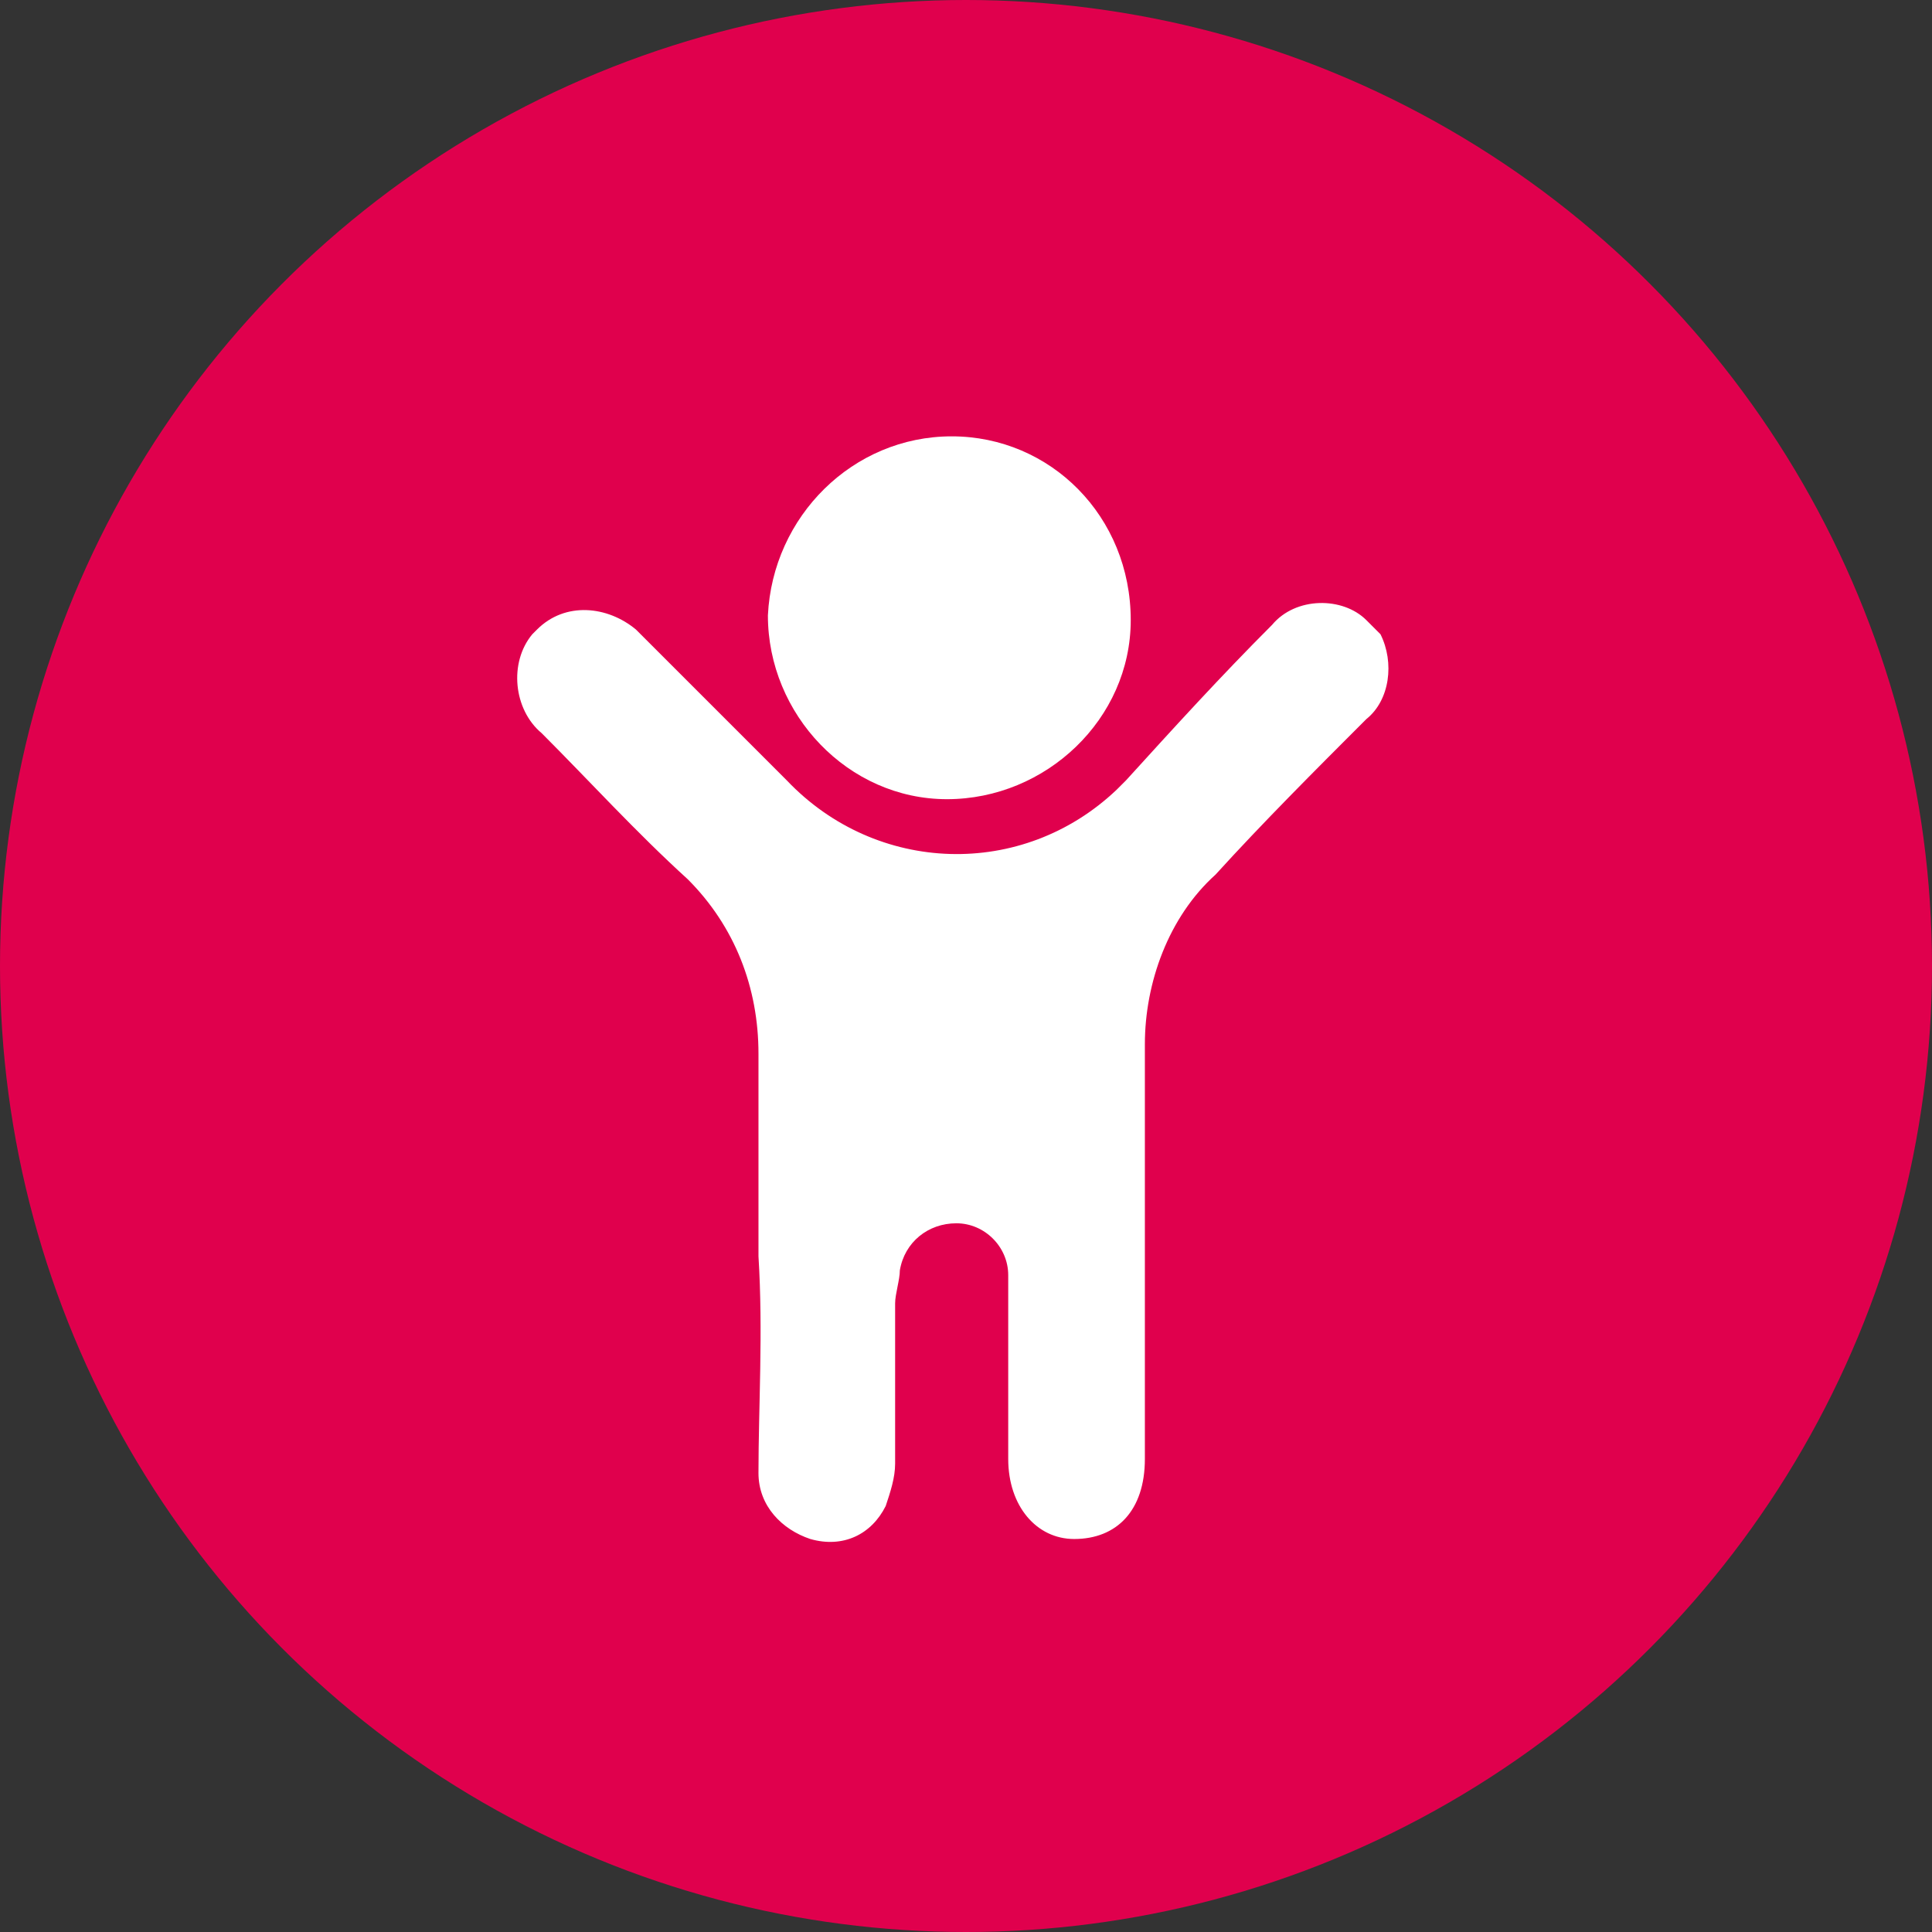 <?xml version="1.0" encoding="utf-8"?>
<!-- Generator: Adobe Illustrator 28.0.0, SVG Export Plug-In . SVG Version: 6.00 Build 0)  -->
<svg version="1.1" id="Layer_1" xmlns="http://www.w3.org/2000/svg" xmlns:xlink="http://www.w3.org/1999/xlink" x="0px" y="0px"
	 viewBox="0 0 41 41" style="enable-background:new 0 0 41 41;" xml:space="preserve">
<rect x="0" y="0" width="41" height="41" fill="#333333" stroke="none"/>
<style type="text/css">
	.st0{fill:#E0004D;}
	.st1{clip-path:url(#SVGID_00000068643534708670522680000003956817263662940324_);}
	.st2{fill:#FFFFFF;}
</style>
<circle id="Ellipse_28" class="st0" cx="20.5" cy="20.5" r="20.5"/>
<g id="Group_228" transform="translate(10.896 9.26)">
	<g>
		<g>
			<defs>
				<rect id="SVGID_1_" x="0" y="0" width="18.6" height="23.5"/>
			</defs>
			<clipPath id="SVGID_00000164510717388887477800000001272477430076783546_">
				<use xlink:href="#SVGID_1_"  style="overflow:visible;"/>
			</clipPath>
			<g id="Group_227" style="clip-path:url(#SVGID_00000164510717388887477800000001272477430076783546_);">
				<path id="Path_72" class="st2" d="M5.2,17.4c0-1.4,0-2.9,0-4.3s-0.5-2.7-1.5-3.7c-1.1-1-2.1-2.1-3.1-3.1C0,5.8-0.1,4.8,0.4,4.2
					c0,0,0,0,0.1-0.1c0.6-0.6,1.5-0.5,2.1,0l0.1,0.1c1,1,2.1,2.1,3.1,3.1c1.9,2,5,2.1,7,0.2C12.9,7.4,13,7.3,13,7.3
					c1-1.1,2-2.2,3.1-3.3c0.5-0.6,1.5-0.6,2-0.1c0.1,0.1,0.2,0.2,0.3,0.3c0.3,0.6,0.2,1.4-0.3,1.8c-1.1,1.1-2.2,2.2-3.2,3.3
					c-1,0.9-1.5,2.3-1.5,3.6c0,2.9,0,5.9,0,8.8c0,1.1-0.6,1.7-1.5,1.7c-0.8,0-1.4-0.7-1.4-1.7c0-1.3,0-2.6,0-3.9
					c0-0.6-0.5-1.1-1.1-1.1s-1.1,0.4-1.2,1c0,0.2-0.1,0.5-0.1,0.7c0,1.1,0,2.3,0,3.4c0,0.3-0.1,0.6-0.2,0.9
					c-0.3,0.6-0.9,0.9-1.6,0.7c-0.6-0.2-1.1-0.7-1.1-1.4C5.2,20.6,5.3,19,5.2,17.4L5.2,17.4"/>
				<path id="Path_73" class="st2" d="M13.1,3.9c0,2.1-1.8,3.8-3.9,3.8S5.4,5.9,5.4,3.8C5.5,1.7,7.2,0,9.3,0S13.1,1.7,13.1,3.9
					C13.1,3.8,13.1,3.9,13.1,3.9"/>
			</g>
		</g>
	</g>
</g>
</svg>
